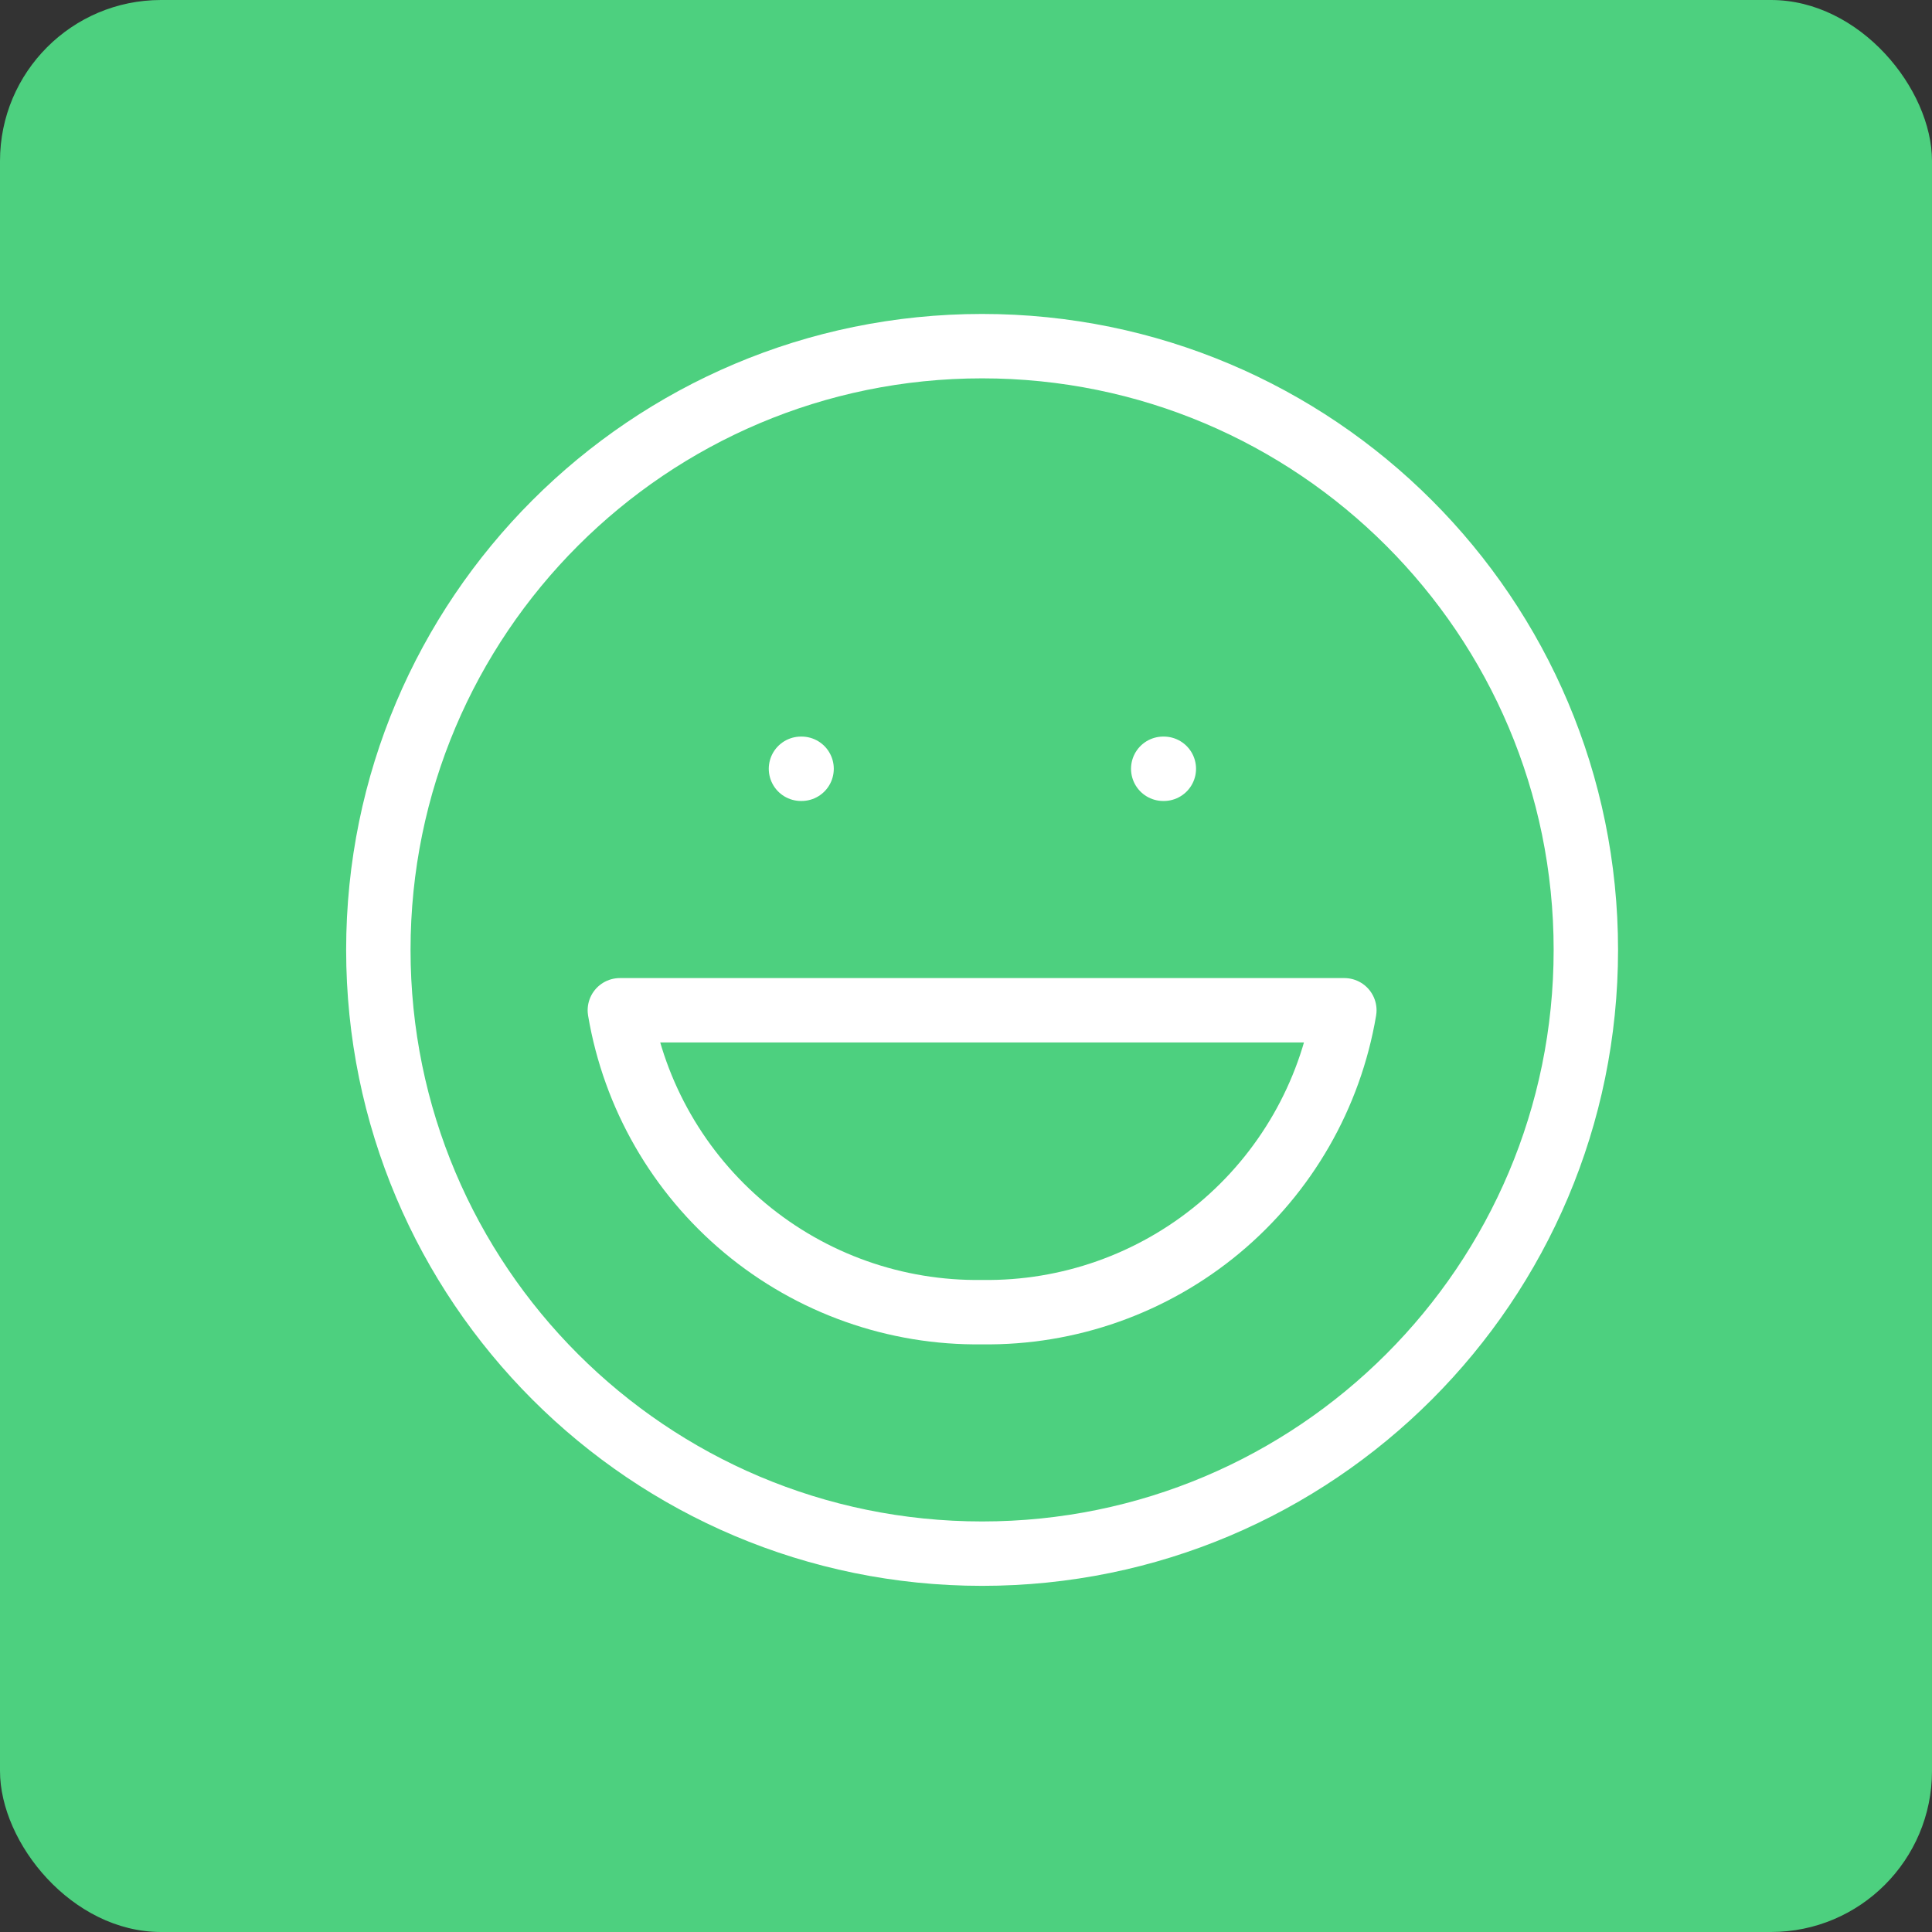 <?xml version="1.0" encoding="UTF-8"?> <svg xmlns="http://www.w3.org/2000/svg" width="60" height="60" viewBox="0 0 60 60" fill="none"><rect x="0" y="0" width="60" height="60" fill="#333333" stroke="none"/> <rect width="60" height="60" rx="5" fill="#4DD07F"></rect> <path d="M30.5 48.25C40.855 48.25 49.25 39.855 49.25 29.5C49.25 19.145 40.855 10.75 30.5 10.75C20.145 10.75 11.75 19.145 11.75 29.5C11.75 39.855 20.145 48.25 30.5 48.25Z" stroke="white" stroke-width="2" stroke-linecap="round" stroke-linejoin="round"></path> <path d="M41.75 31.375C41.303 34.023 39.922 36.424 37.859 38.144C35.796 39.863 33.186 40.788 30.5 40.75C27.814 40.788 25.204 39.863 23.141 38.144C21.078 36.424 19.697 34.023 19.25 31.375H41.75Z" stroke="white" stroke-width="2" stroke-linecap="round" stroke-linejoin="round"></path> <path d="M24.875 23.875H24.894" stroke="white" stroke-width="2" stroke-linecap="round" stroke-linejoin="round"></path> <path d="M36.125 23.875H36.144" stroke="white" stroke-width="2" stroke-linecap="round" stroke-linejoin="round"></path> </svg> 